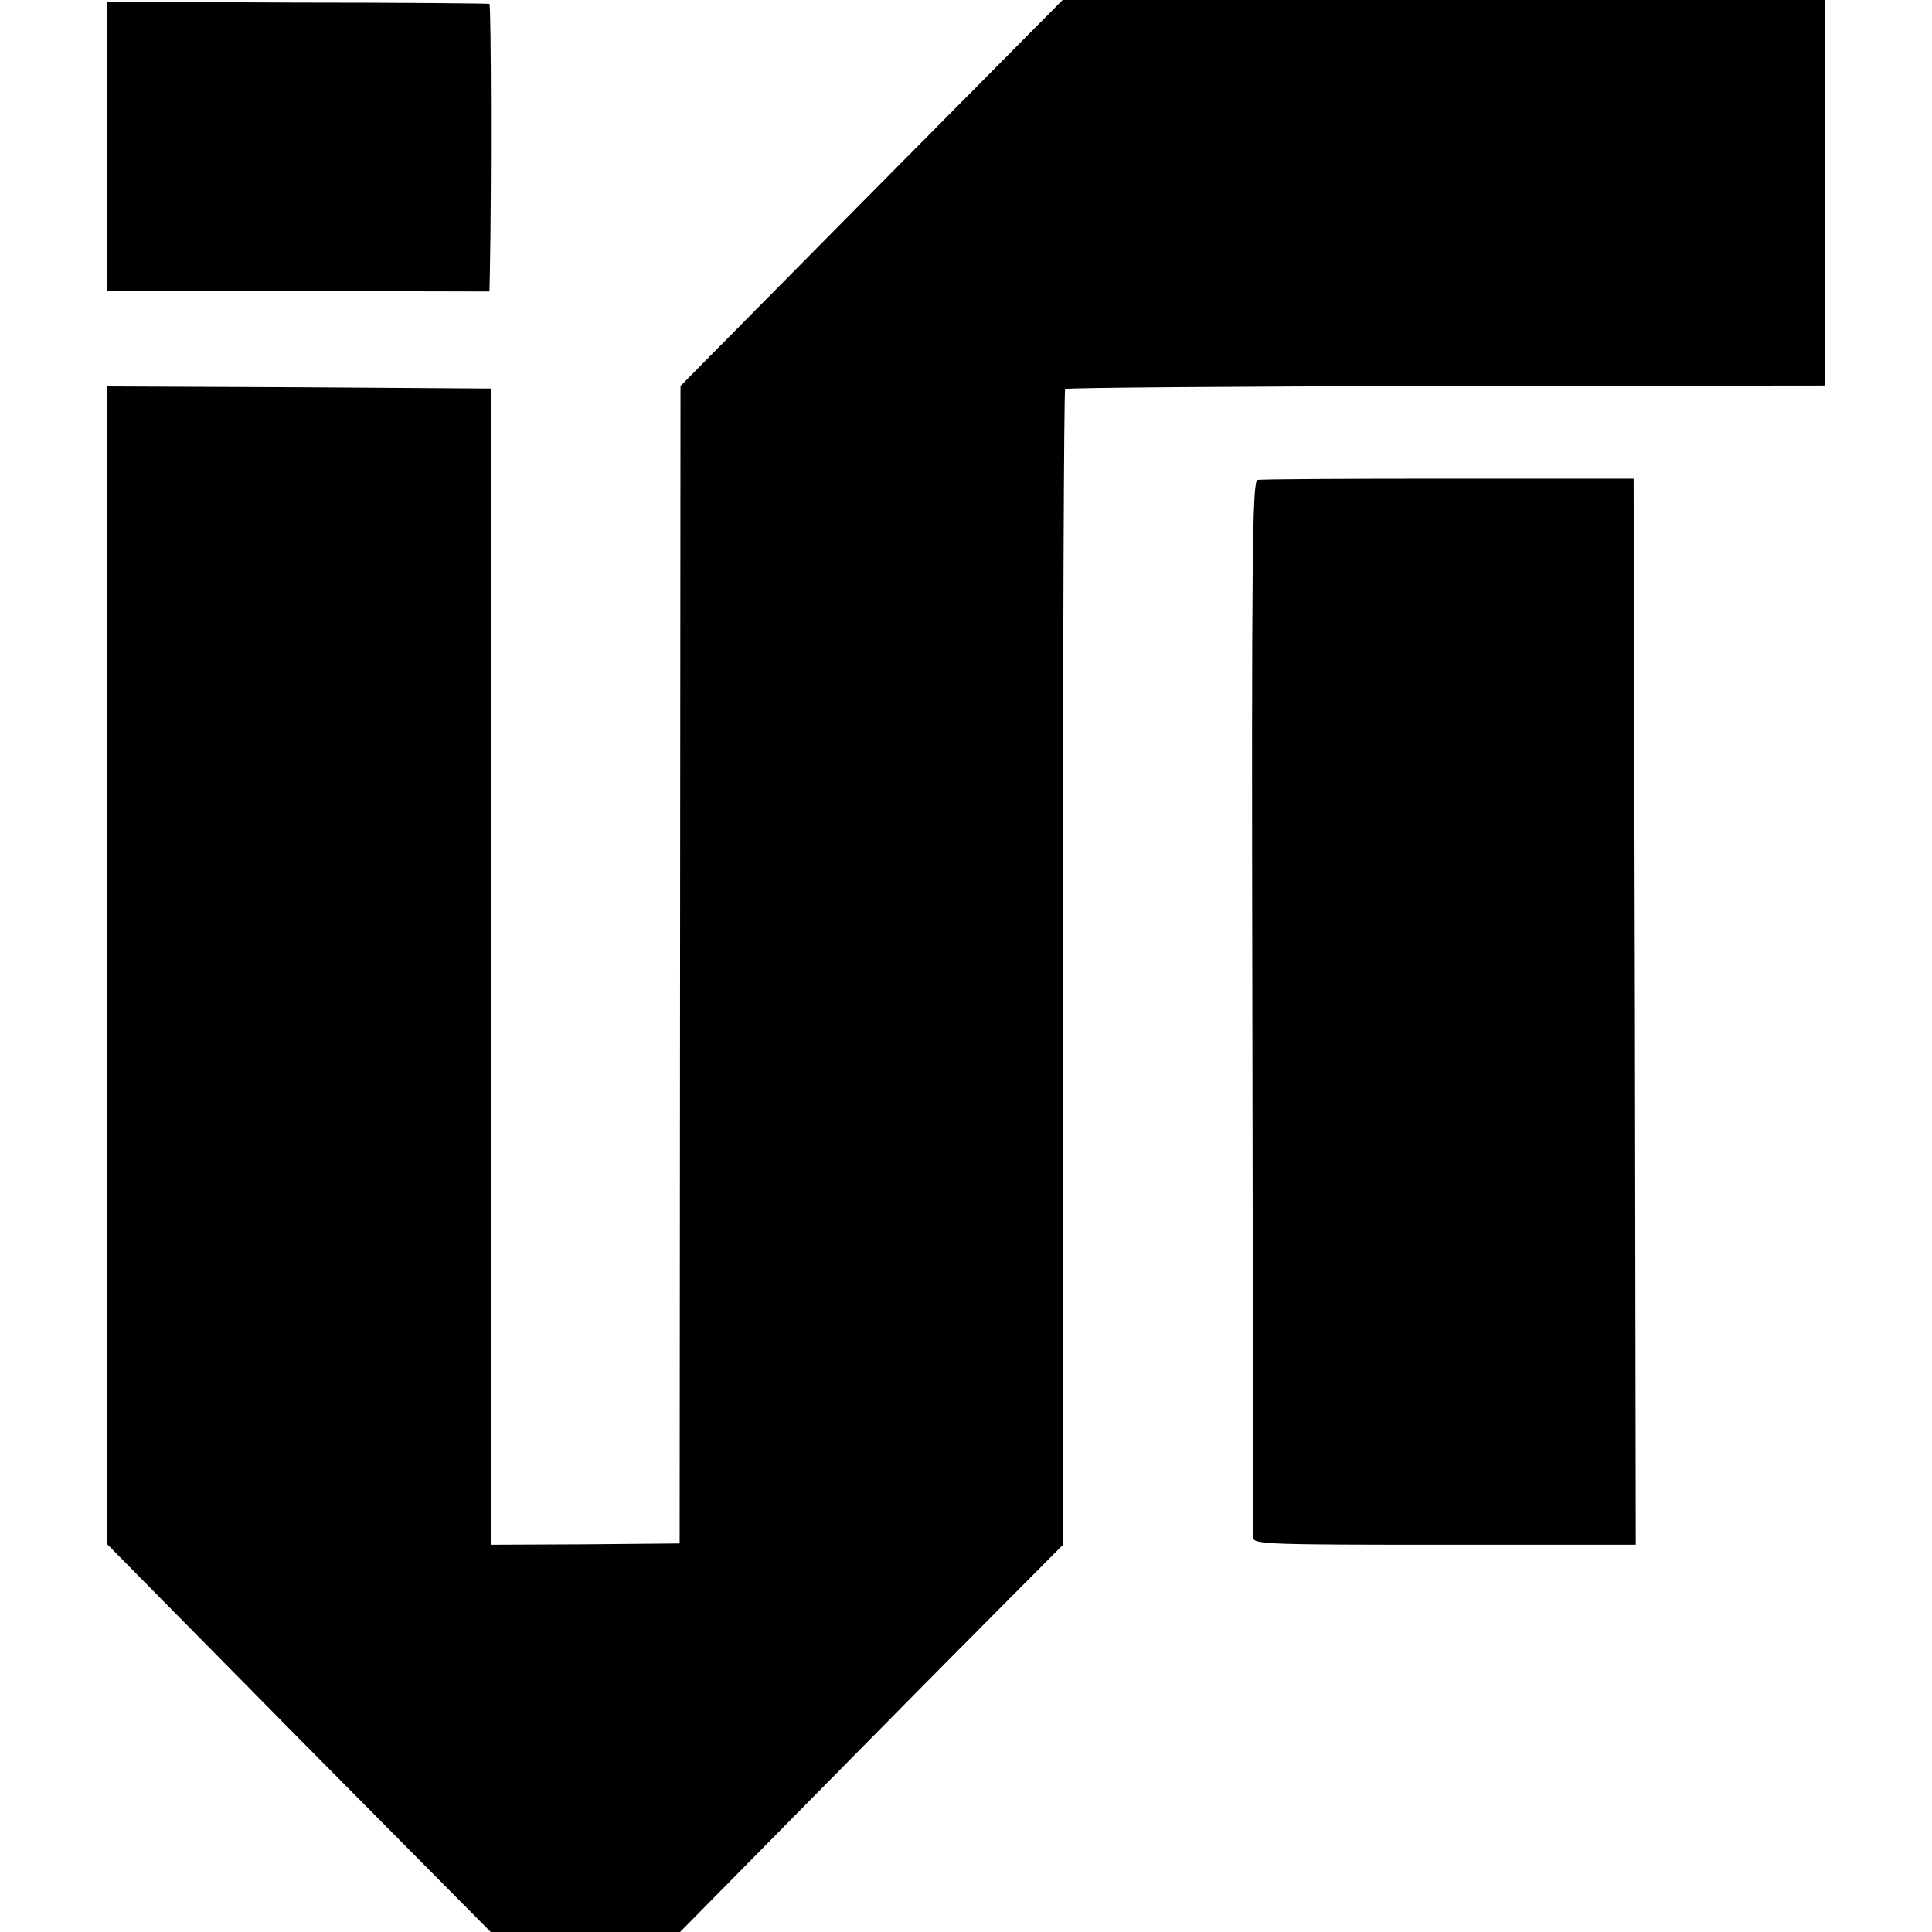 <?xml version="1.0" standalone="no"?>
<!DOCTYPE svg PUBLIC "-//W3C//DTD SVG 20010904//EN"
 "http://www.w3.org/TR/2001/REC-SVG-20010904/DTD/svg10.dtd">
<svg version="1.0" xmlns="http://www.w3.org/2000/svg"
 width="450pt" height="450pt" viewBox="0 0 450 450"
 preserveAspectRatio="xMidYMid meet">
<g transform="translate(0,450) scale(0.1,-0.1)"
fill="#000000" stroke="none">
<path d="M250 4159 l0 -337 445 0 445 -1 1 42 c4 195 3 627 -1 628 -3 1 -204
3 -447 3 l-443 2 0 -337z"/>
<path d="M2030 4051 l-445 -450 -1 -1348 -1 -1348 -220 -2 -220 -1 0 1346 0
1347 -446 3 -447 2 0 -1349 0 -1348 446 -452 447 -451 220 0 221 0 279 283
c153 155 353 358 445 450 l167 168 0 1344 c1 739 3 1347 6 1349 3 3 402 6 887
7 l882 1 0 449 0 449 -888 0 -887 0 -445 -449z"/>
<path d="M2929 3382 c-12 -2 -14 -172 -12 -1225 1 -672 2 -1229 2 -1239 1 -15
39 -16 446 -16 l445 0 -2 1241 -3 1242 -431 0 c-237 0 -437 -1 -445 -3z"/>
</g>
</svg>
